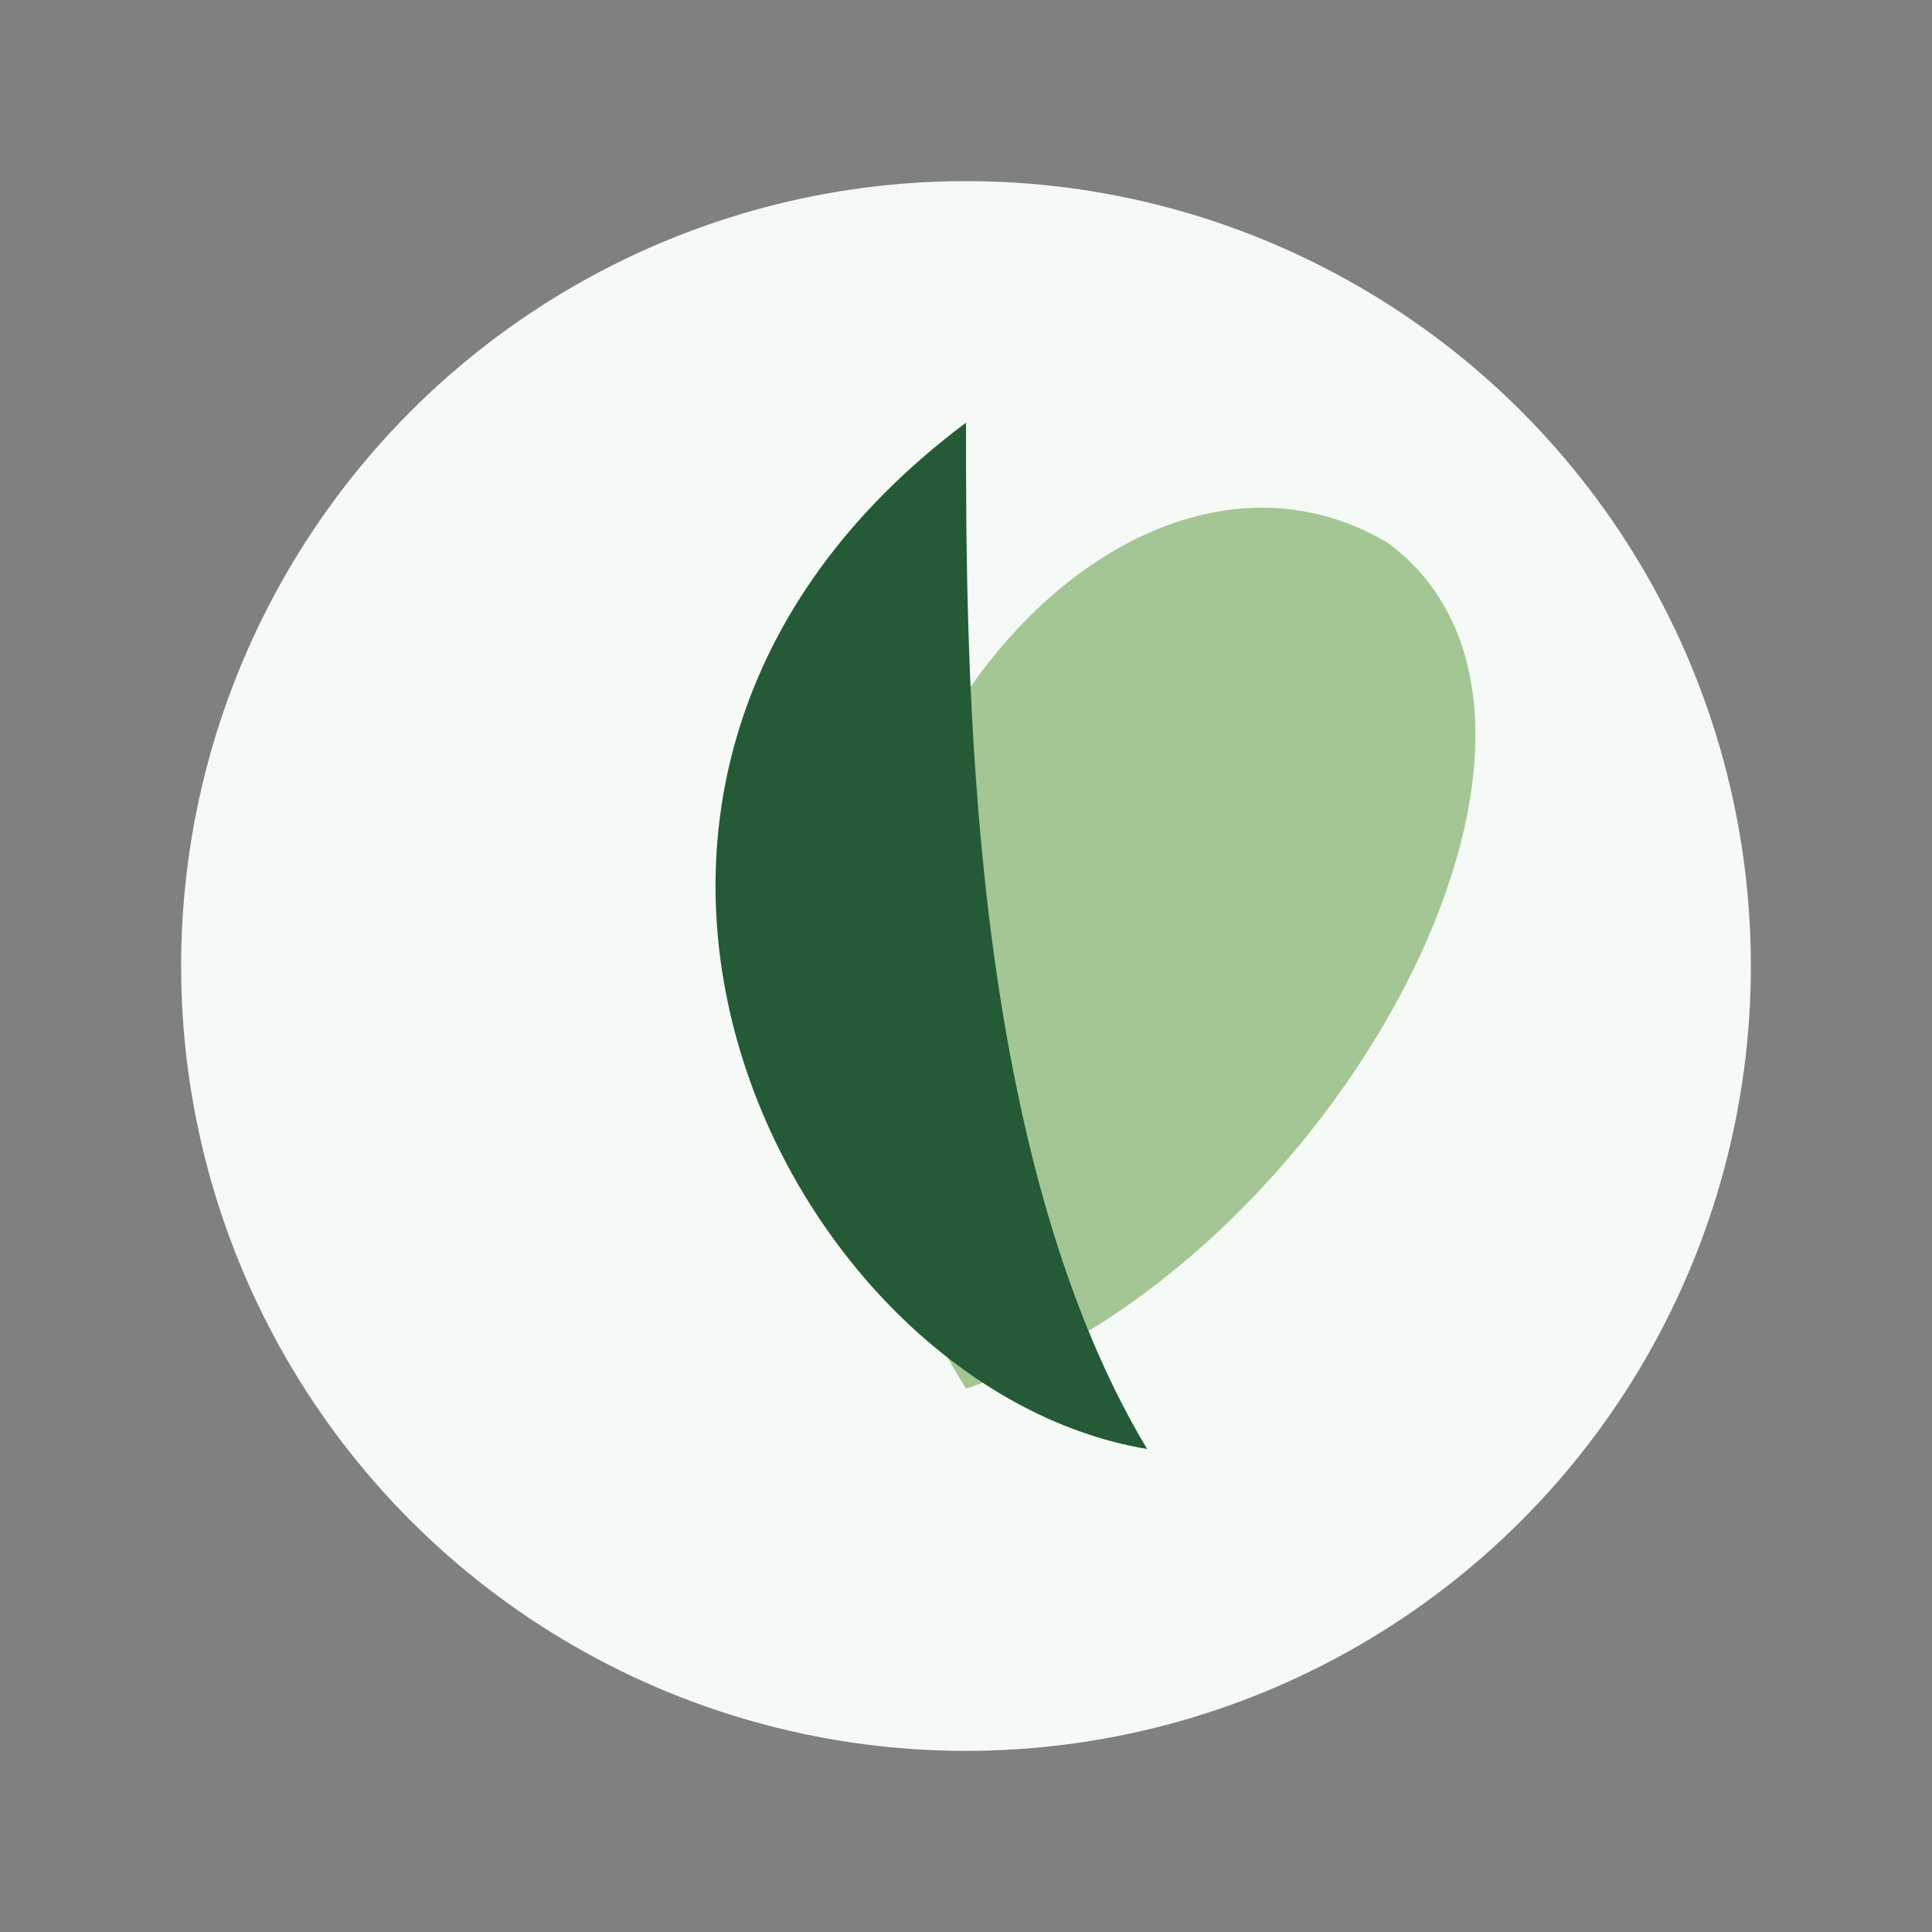 <?xml version="1.0" encoding="UTF-8"?>
<svg xmlns="http://www.w3.org/2000/svg" viewBox="0 0 32 32" width="32" height="32"><rect x="0" y="0" width="32" height="32" fill="#808080" stroke="none"/><ellipse cx="16" cy="16" rx="13" ry="13" fill="#F5FAF6"/><path d="M23 9c-5-3-12 6-7 14 6-2 11-11 7-14z" fill="#A4C694"/><path d="M16 7c-8 6-3 16 3 17-3-5-3-13-3-17z" fill="#245B36"/></svg>